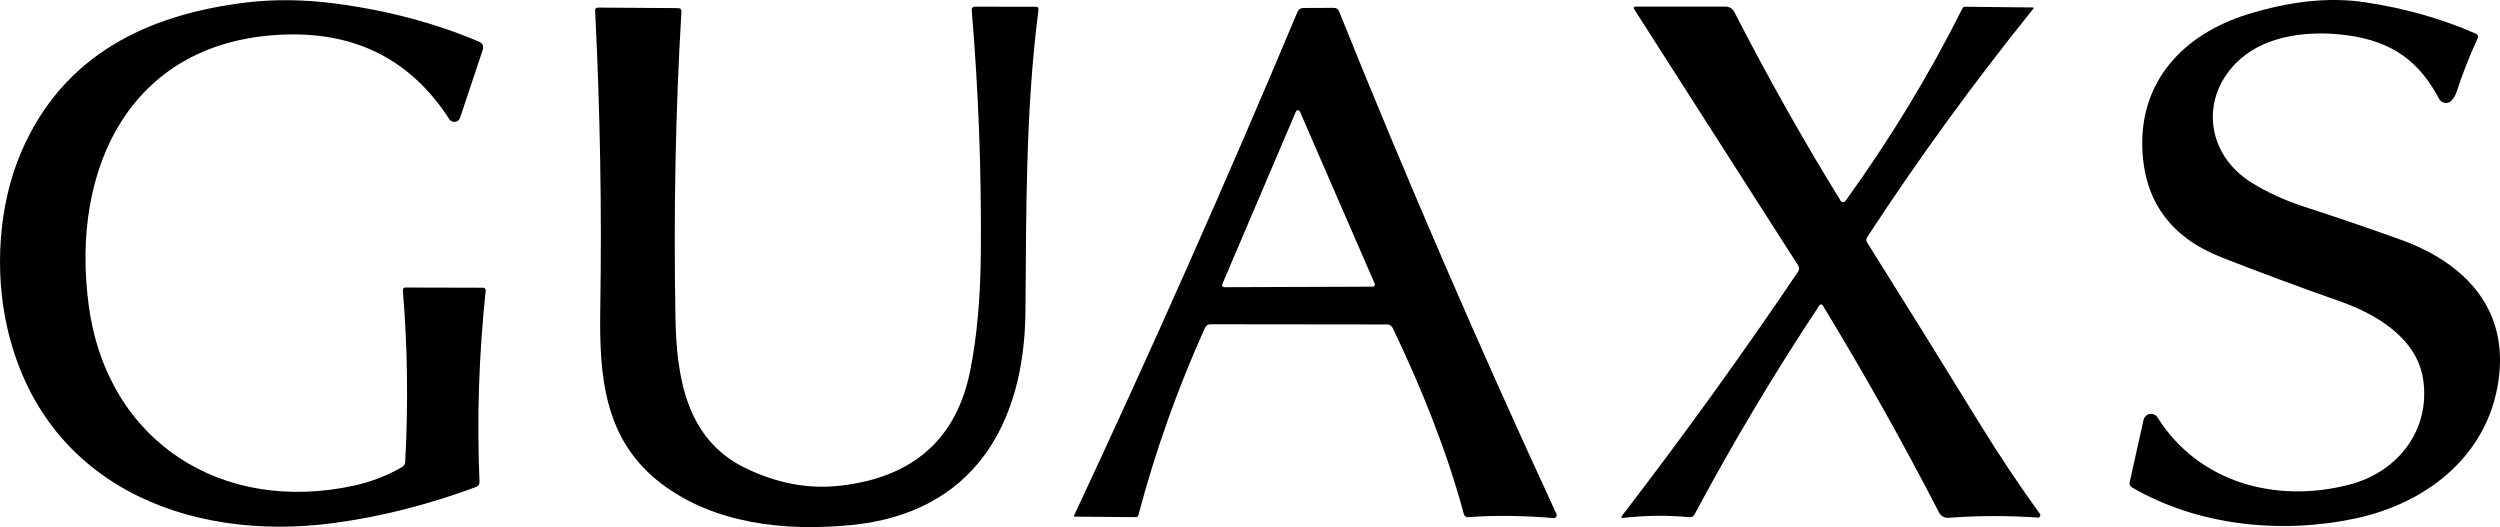 <?xml version="1.0" encoding="UTF-8"?>
<svg id="Ebene_2" data-name="Ebene 2" xmlns="http://www.w3.org/2000/svg" viewBox="0 0 381.157 80.363">
  <defs>
    <style>
      .cls-1 {
        stroke-width: 0px;
      }
    </style>
  </defs>
  <g id="Ebene_1-2" data-name="Ebene 1">
    <path class="cls-1" d="m61.783,70.397c.473-9.007.35-17.717-.37-26.13-.022-.214.134-.406.348-.428.014-.001.028-.002.042-.002l11.87.03c.215.005.387.175.383.379,0,.014-.001.027-.003.041-1.04,9.787-1.357,19.503-.95,29.15.02.407-.16.68-.54.82-7.333,2.713-14.59,4.547-21.77,5.5-22.46,2.98-44.32-6.1-49.7-29.85C-.847,41.387-.247,31.257,3.233,23.177,9.583,8.447,22.333,2.197,37.663.367c4.167-.493,8.57-.447,13.21.14,7.953,1.02,15.327,2.963,22.12,5.83.607.253.803.69.59,1.31l-3.44,10.31c-.163.481-.686.739-1.167.576-.194-.066-.361-.195-.473-.366-5.733-8.873-13.97-13.177-24.71-12.91-23.72.59-33.18,20.22-30.24,41.49,2.86,20.67,20.35,31.7,40.46,27.28,2.593-.573,5.017-1.51,7.27-2.81.313-.187.48-.46.5-.82Z"/>
    <path class="cls-1" d="m371.863,15.057c-2.97-5.62-7.06-8.74-13.95-9.67-5.53-.76-12.12-.14-16.37,3.63-6.2,5.51-5.39,14.44,1.79,18.86,2.38,1.467,4.987,2.663,7.82,3.59,5.18,1.68,10.153,3.38,14.92,5.1,9.15,3.31,16.02,9.86,14.98,20.4-1.18,11.96-10.6,19.69-22.03,22.1-11.36,2.39-23.97,1.08-34-4.77-.262-.156-.395-.462-.33-.76l2.12-9.53c.146-.63.774-1.022,1.403-.876.301.07.562.255.727.516,6.28,10,18.19,13.16,29.33,10.22,7.27-1.91,12.25-8.23,11.19-15.87-.87-6.34-7.02-10.05-12.67-12.04-6.287-2.213-12.31-4.45-18.07-6.71-7.793-3.06-11.827-8.61-12.1-16.65-.36-10.38,6.42-17.41,15.98-20.39,6.56-2.047,12.527-2.67,17.9-1.87,6.1.907,11.743,2.5,16.93,4.78.367.16.463.423.29.79-1.227,2.653-2.283,5.343-3.17,8.07-.153.473-.393.903-.72,1.29-.42.505-1.17.575-1.676.154-.121-.101-.221-.225-.294-.364Z"/>
    <path class="cls-1" d="m113.523,71.297c4.887,2.407,9.783,3.32,14.69,2.74,11.033-1.293,17.597-7.107,19.69-17.44,1.04-5.14,1.587-11.217,1.64-18.23.093-12.48-.37-24.73-1.39-36.75-.033-.4.15-.6.55-.6l9.17.01c.34,0,.49.167.45.5-1.98,15.5-1.84,30.55-1.98,46.01-.16,17.34-8.09,30.72-26.61,32.52-10.13.98-20.87-.21-28.91-6.33-8.83-6.72-9.47-16.55-9.3-26.82.24-14.96-.023-30.05-.79-45.27-.013-.327.143-.487.47-.48l12.15.08c.38,0,.56.19.54.57-.9,15.007-1.203,30.573-.91,46.7.17,9.05,1.67,18.43,10.54,22.79Z"/>
    <path class="cls-1" d="m281.363,30.637c6.807-9.42,12.757-19.217,17.85-29.39.08-.147.2-.22.36-.22l10.39.11c.055.005.095.054.09.109-.002.018-.009.036-.02.051-9.08,11.267-17.53,22.883-25.35,34.85-.18.273-.183.55-.01.83,5.613,8.94,11.333,18.143,17.16,27.61,2.987,4.847,6.047,9.433,9.18,13.76.111.164.073.388-.086.499-.065.046-.144.067-.224.061-4.653-.313-9.197-.3-13.63.04-.601.043-1.168-.276-1.44-.81-5.493-10.64-11.407-21.17-17.74-31.59-.083-.137-.264-.177-.405-.089-.033.021-.062.048-.085.079-6.8,10.24-13.153,20.877-19.06,31.91-.151.279-.454.44-.77.41-3.293-.327-6.687-.29-10.18.11-.087.015-.17-.044-.185-.131-.008-.046.005-.093.035-.129,9.367-12.18,18.333-24.61,26.9-37.29.188-.286.192-.654.01-.94L249.123,1.357c-.066-.108-.032-.25.076-.316.034-.021.074-.033.114-.034h13.77c.564,0,1.081.316,1.34.82,5.093,9.94,10.497,19.537,16.21,28.79.13.205.402.266.607.136.048-.03.09-.07.123-.116Z"/>
    <path class="cls-1" d="m183.713,49.987c-4.187,9.28-7.573,18.807-10.16,28.58-.047.193-.17.287-.37.28l-9.3-.08c-.133,0-.173-.06-.12-.18,11.92-25.48,23.27-51.067,34.05-76.76.173-.407.48-.61.92-.61l4.61-.02c.4,0,.673.183.82.55,10.253,25.493,21.3,51.03,33.14,76.61.1.228-.004.493-.231.593-.066.029-.137.042-.209.037-4.707-.393-9.04-.44-13-.14-.36.027-.587-.133-.68-.48-2.65-9.79-6.51-19.32-10.85-28.37-.16-.324-.485-.53-.84-.53l-26.92-.03c-.407,0-.693.183-.86.55Zm2.64-6.66c-.072.168.006.362.173.433.043.019.09.028.137.027l22.63-.08c.182-.002.329-.151.327-.333,0-.044-.01-.087-.027-.127l-11.41-26.25c-.076-.166-.272-.238-.437-.163-.072.033-.13.091-.163.163l-11.23,26.33Z"/>
  </g>
</svg>